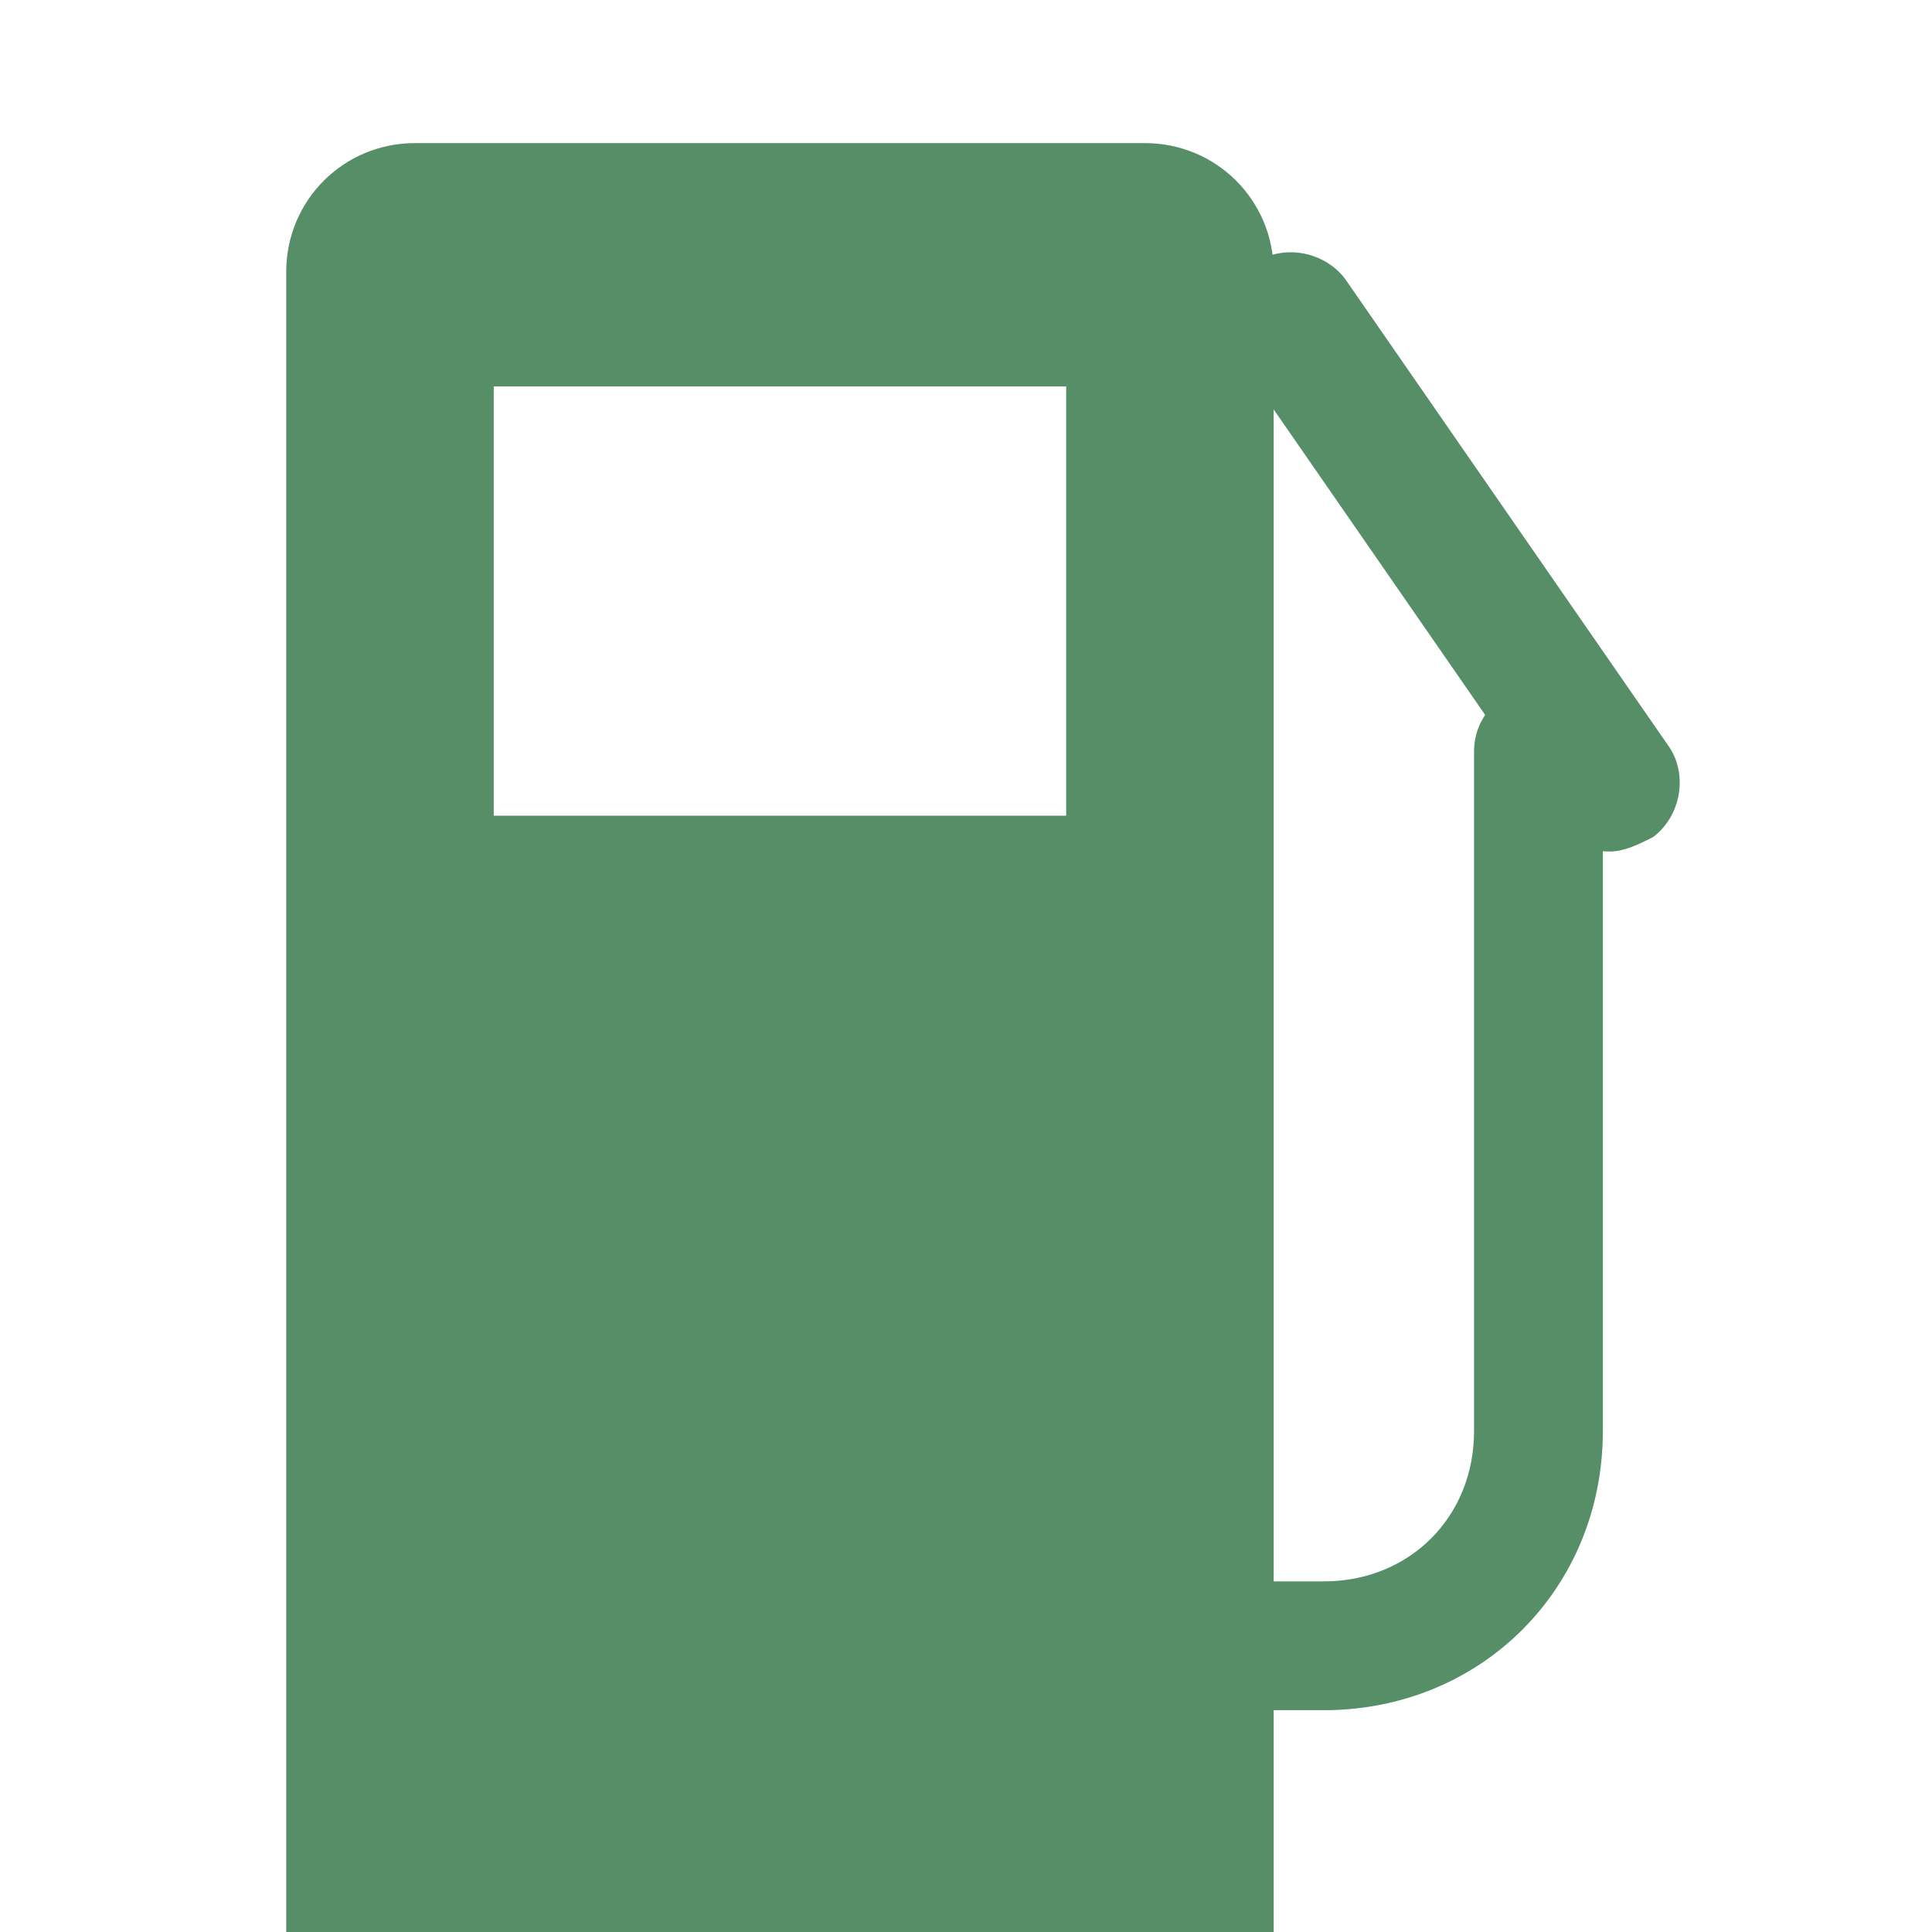 <?xml version="1.0" encoding="utf-8"?>
<!-- Generator: Adobe Illustrator 28.0.0, SVG Export Plug-In . SVG Version: 6.00 Build 0)  -->
<svg version="1.1" id="Слой_1" xmlns="http://www.w3.org/2000/svg" xmlns:xlink="http://www.w3.org/1999/xlink" x="0px" y="0px"
	 viewBox="0 0 27 27" style="enable-background:new 0 0 27 27;" xml:space="preserve">
<style type="text/css">
	.st0{fill-rule:evenodd;clip-rule:evenodd;fill:#558E67;}
	.st1{fill:#558E67;}
</style>
<g>
	<path class="st0" d="M17.8,27H4V3.8C4,2.8,4.8,2,5.8,2H16c1,0,1.8,0.8,1.8,1.8V27z M14.9,5.4h-8v6h8V5.4z"/>
</g>
<g>
	<path class="st1" d="M22.5,11.9c-0.3,0-0.6-0.1-0.7-0.4L17.3,5c-0.3-0.4-0.2-1,0.2-1.3s1-0.2,1.3,0.2l4.5,6.5
		c0.3,0.4,0.2,1-0.2,1.3C22.9,11.8,22.7,11.9,22.5,11.9z"/>
</g>
<g>
	<path class="st1" d="M18.5,23.9H17c-0.5,0-0.9-0.4-0.9-0.9s0.4-0.9,0.9-0.9h1.5c1.2,0,2.1-0.9,2.1-2.1v-9.5c0-0.5,0.4-0.9,0.9-0.9
		s0.9,0.4,0.9,0.9V20C22.4,22.2,20.7,23.9,18.5,23.9z"/>
</g>
</svg>
